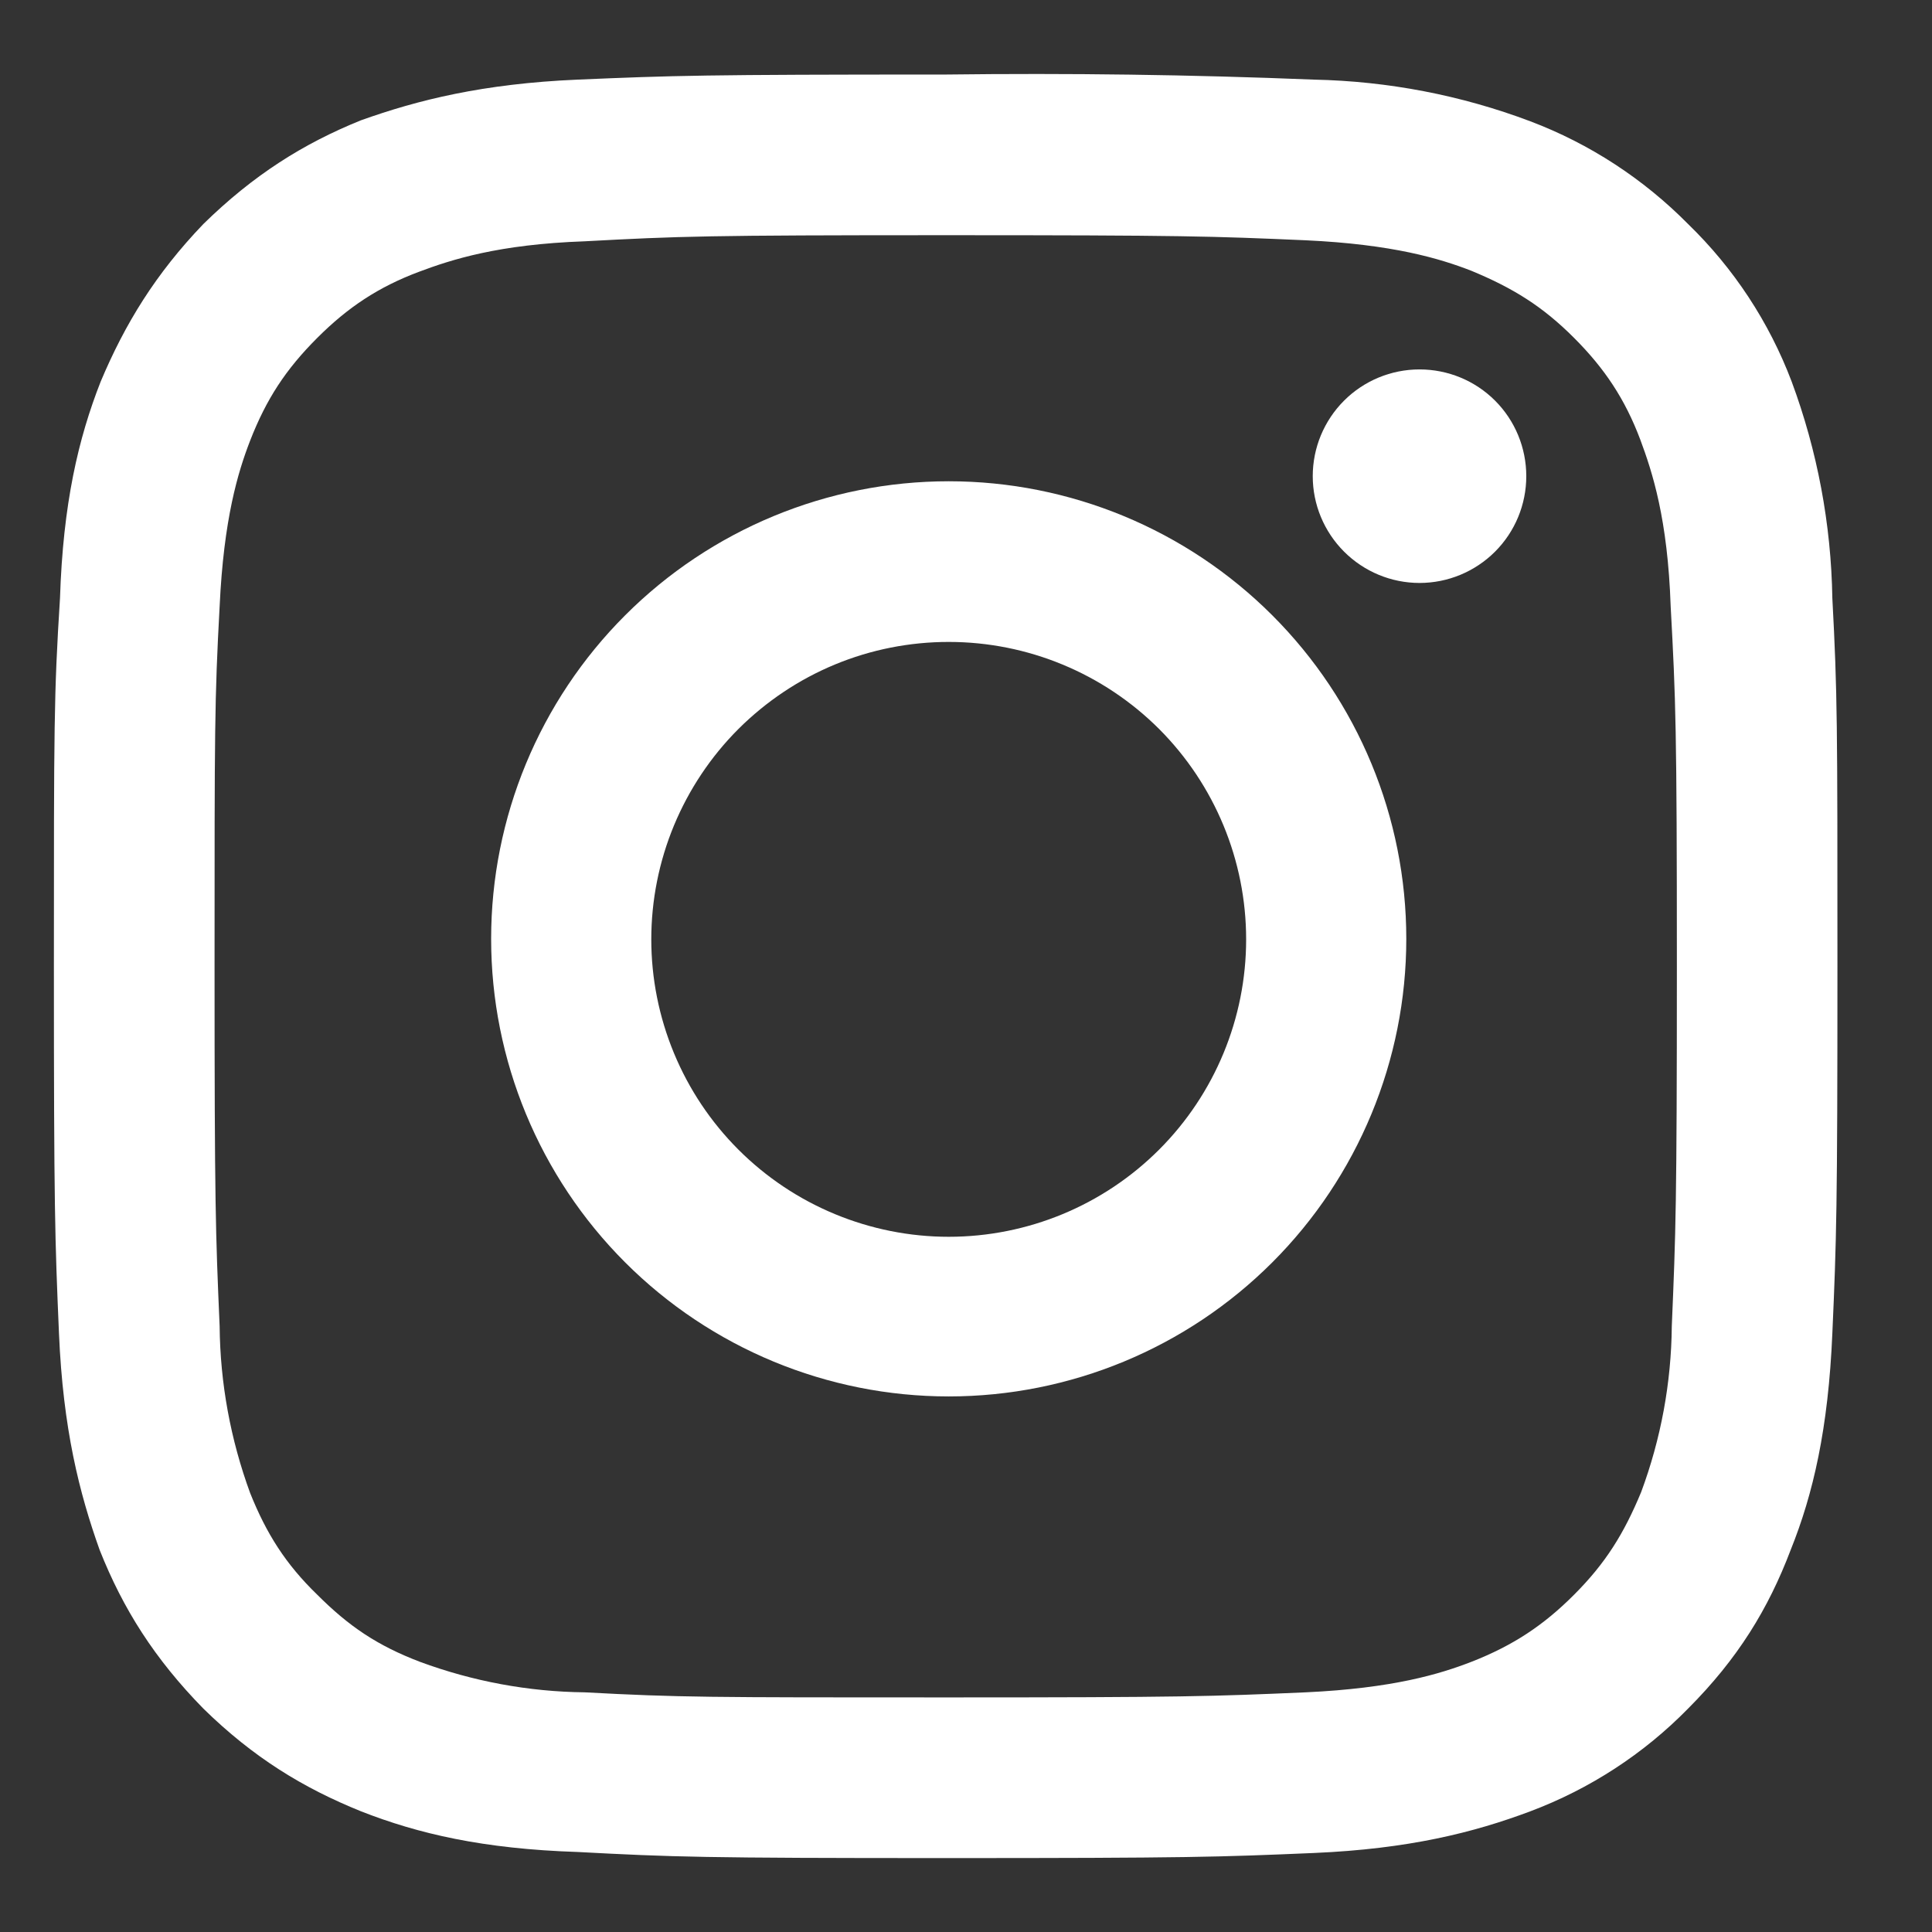 <svg width="19" height="19" viewBox="0 0 19 19" fill="none" xmlns="http://www.w3.org/2000/svg">
<rect x="0" y="0" width="19" height="19" fill="#333333" stroke="none"/>
<path d="M9.3 2.313C11.64 2.313 11.921 2.323 12.841 2.363C13.7 2.403 14.161 2.543 14.47 2.663C14.88 2.833 15.171 3.013 15.48 3.323C15.78 3.623 15.98 3.923 16.131 4.323C16.25 4.643 16.401 5.103 16.43 5.963C16.48 6.883 16.491 7.163 16.491 9.503C16.491 11.843 16.48 12.123 16.441 13.043C16.436 13.599 16.334 14.151 16.14 14.673C15.97 15.083 15.79 15.373 15.48 15.683C15.181 15.983 14.88 16.183 14.47 16.343C14.161 16.463 13.7 16.603 12.841 16.643C11.921 16.683 11.64 16.693 9.3 16.693C6.96 16.693 6.68 16.693 5.75 16.643C5.197 16.637 4.649 16.535 4.13 16.343C3.71 16.183 3.43 15.993 3.12 15.683C2.81 15.383 2.62 15.083 2.46 14.683C2.267 14.157 2.165 13.602 2.16 13.043C2.12 12.123 2.11 11.843 2.11 9.503C2.11 7.163 2.11 6.883 2.16 5.963C2.2 5.103 2.34 4.643 2.46 4.333C2.62 3.923 2.81 3.633 3.12 3.323C3.42 3.023 3.72 2.823 4.12 2.673C4.44 2.553 4.9 2.403 5.75 2.373C6.68 2.323 6.95 2.313 9.3 2.313ZM9.3 0.733C6.92 0.733 6.62 0.743 5.68 0.783C4.75 0.823 4.11 0.983 3.55 1.183C2.98 1.413 2.49 1.723 2 2.203C1.53 2.693 1.23 3.183 0.99 3.753C0.77 4.313 0.62 4.953 0.59 5.883C0.53 6.833 0.53 7.133 0.53 9.503C0.53 11.873 0.54 12.183 0.58 13.113C0.62 14.053 0.78 14.683 0.98 15.243C1.21 15.823 1.52 16.313 2 16.803C2.49 17.283 2.98 17.583 3.55 17.813C4.11 18.033 4.75 18.183 5.68 18.213C6.62 18.263 6.92 18.273 9.3 18.273C11.691 18.273 11.98 18.263 12.921 18.223C13.851 18.183 14.491 18.023 15.05 17.813C15.635 17.593 16.164 17.249 16.601 16.803C17.09 16.313 17.39 15.823 17.61 15.243C17.831 14.693 17.98 14.053 18.02 13.113C18.061 12.183 18.07 11.883 18.07 9.503C18.07 7.113 18.07 6.823 18.02 5.883C18.008 5.155 17.873 4.435 17.62 3.753C17.398 3.167 17.05 2.638 16.601 2.203C16.162 1.759 15.634 1.414 15.05 1.193C14.369 0.936 13.649 0.798 12.921 0.783C11.714 0.734 10.507 0.718 9.3 0.733Z" fill="white"/>
<path d="M9.33 4.733C8.137 4.733 6.992 5.207 6.148 6.051C5.304 6.895 4.83 8.039 4.83 9.233C4.83 10.426 5.304 11.571 6.148 12.415C6.992 13.259 8.137 13.733 9.33 13.733C10.524 13.733 11.668 13.259 12.512 12.415C13.356 11.571 13.83 10.426 13.83 9.233C13.83 8.039 13.356 6.895 12.512 6.051C11.668 5.207 10.524 4.733 9.33 4.733ZM9.33 12.163C8.946 12.163 8.566 12.087 8.211 11.94C7.856 11.793 7.534 11.578 7.262 11.306C6.99 11.034 6.775 10.712 6.628 10.357C6.481 10.002 6.405 9.622 6.405 9.238C6.405 8.854 6.481 8.473 6.628 8.118C6.775 7.764 6.99 7.441 7.262 7.169C7.534 6.898 7.856 6.682 8.211 6.535C8.566 6.388 8.946 6.313 9.33 6.313C10.106 6.313 10.85 6.621 11.399 7.169C11.947 7.718 12.255 8.462 12.255 9.238C12.255 10.014 11.947 10.758 11.399 11.306C10.85 11.855 10.106 12.163 9.33 12.163ZM13.96 5.733C14.239 5.733 14.506 5.622 14.703 5.425C14.9 5.228 15.01 4.961 15.01 4.683C15.01 4.404 14.9 4.137 14.703 3.94C14.506 3.743 14.239 3.633 13.96 3.633C13.682 3.633 13.415 3.743 13.218 3.94C13.021 4.137 12.91 4.404 12.91 4.683C12.91 4.961 13.021 5.228 13.218 5.425C13.415 5.622 13.682 5.733 13.96 5.733Z" fill="white"/>
</svg>

